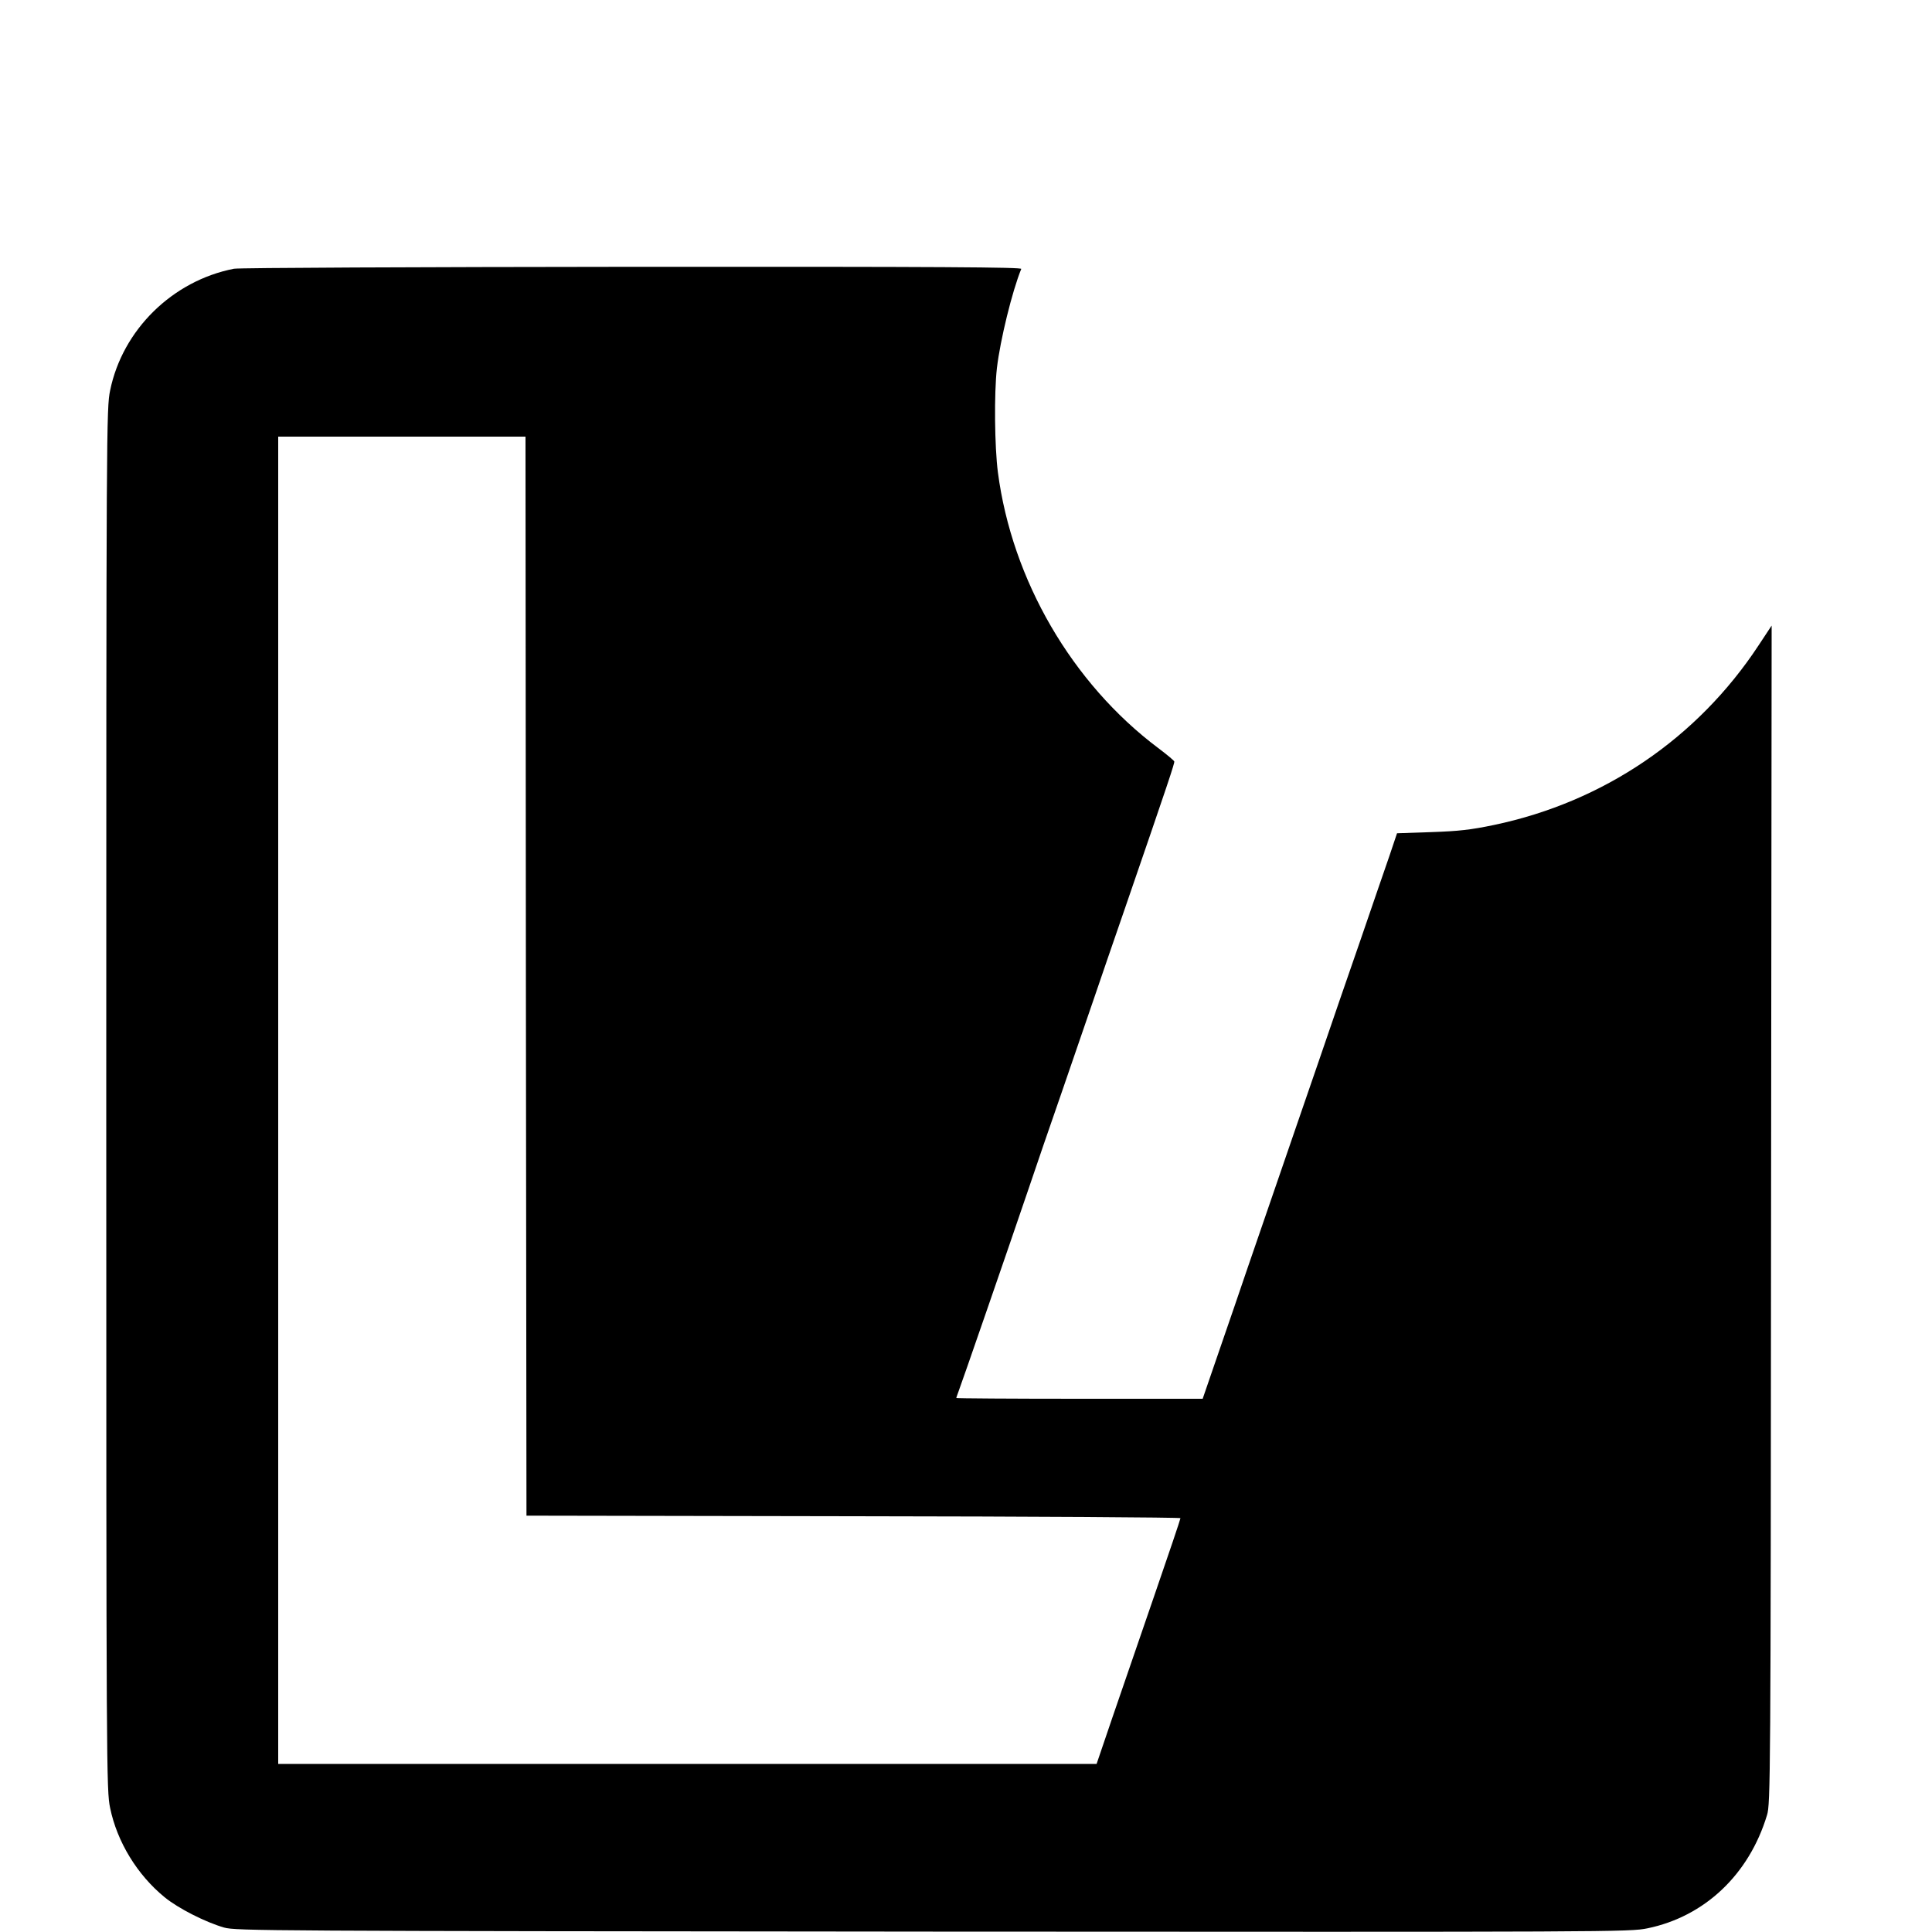<?xml version="1.0" standalone="no"?>
<!DOCTYPE svg PUBLIC "-//W3C//DTD SVG 20010904//EN"
 "http://www.w3.org/TR/2001/REC-SVG-20010904/DTD/svg10.dtd">
<svg version="1.0" xmlns="http://www.w3.org/2000/svg"
 width="1000pt" height="1000pt" viewBox="0 0 1000 1000"
 preserveAspectRatio="xMidYMid meet">
<g transform="translate(0,1000) scale(0.1,-0.1)"
fill="#000000" stroke="none">
<path d="M1211 8609 c-318 -62 -577 -316 -641 -630 -19 -92 -20 -174 -20
-3669 0 -3489 1 -3577 20 -3668 36 -175 140 -346 282 -462 71 -58 211 -129
308 -157 62 -17 204 -18 3668 -21 3540 -2 3605 -2 3699 17 296 61 526 278 619
586 18 57 19 191 21 3109 l3 3048 -68 -103 c-317 -481 -802 -810 -1369 -929
-120 -25 -181 -32 -325 -37 l-177 -6 -39 -116 c-22 -64 -90 -260 -150 -436
-61 -176 -159 -459 -217 -630 -59 -170 -153 -445 -210 -610 -57 -165 -129
-374 -160 -465 -31 -91 -95 -279 -143 -417 l-87 -253 -637 0 c-351 0 -638 2
-638 4 0 3 5 17 11 33 12 30 261 750 364 1053 34 102 111 325 170 495 59 171
133 387 165 480 32 94 106 310 165 480 222 645 256 747 253 754 -2 5 -39 36
-83 69 -446 335 -757 869 -830 1428 -17 132 -20 407 -5 539 17 145 79 398 126
513 5 9 -402 12 -2013 11 -1110 -1 -2038 -5 -2062 -10z m1511 -3661 l3 -2793
1693 -3 c930 -1 1692 -6 1692 -10 0 -5 -61 -186 -136 -403 -75 -217 -172 -501
-217 -631 l-81 -238 -2118 0 -2118 0 0 3435 0 3435 640 0 640 0 2 -2792z"/>
</g>
</svg>
